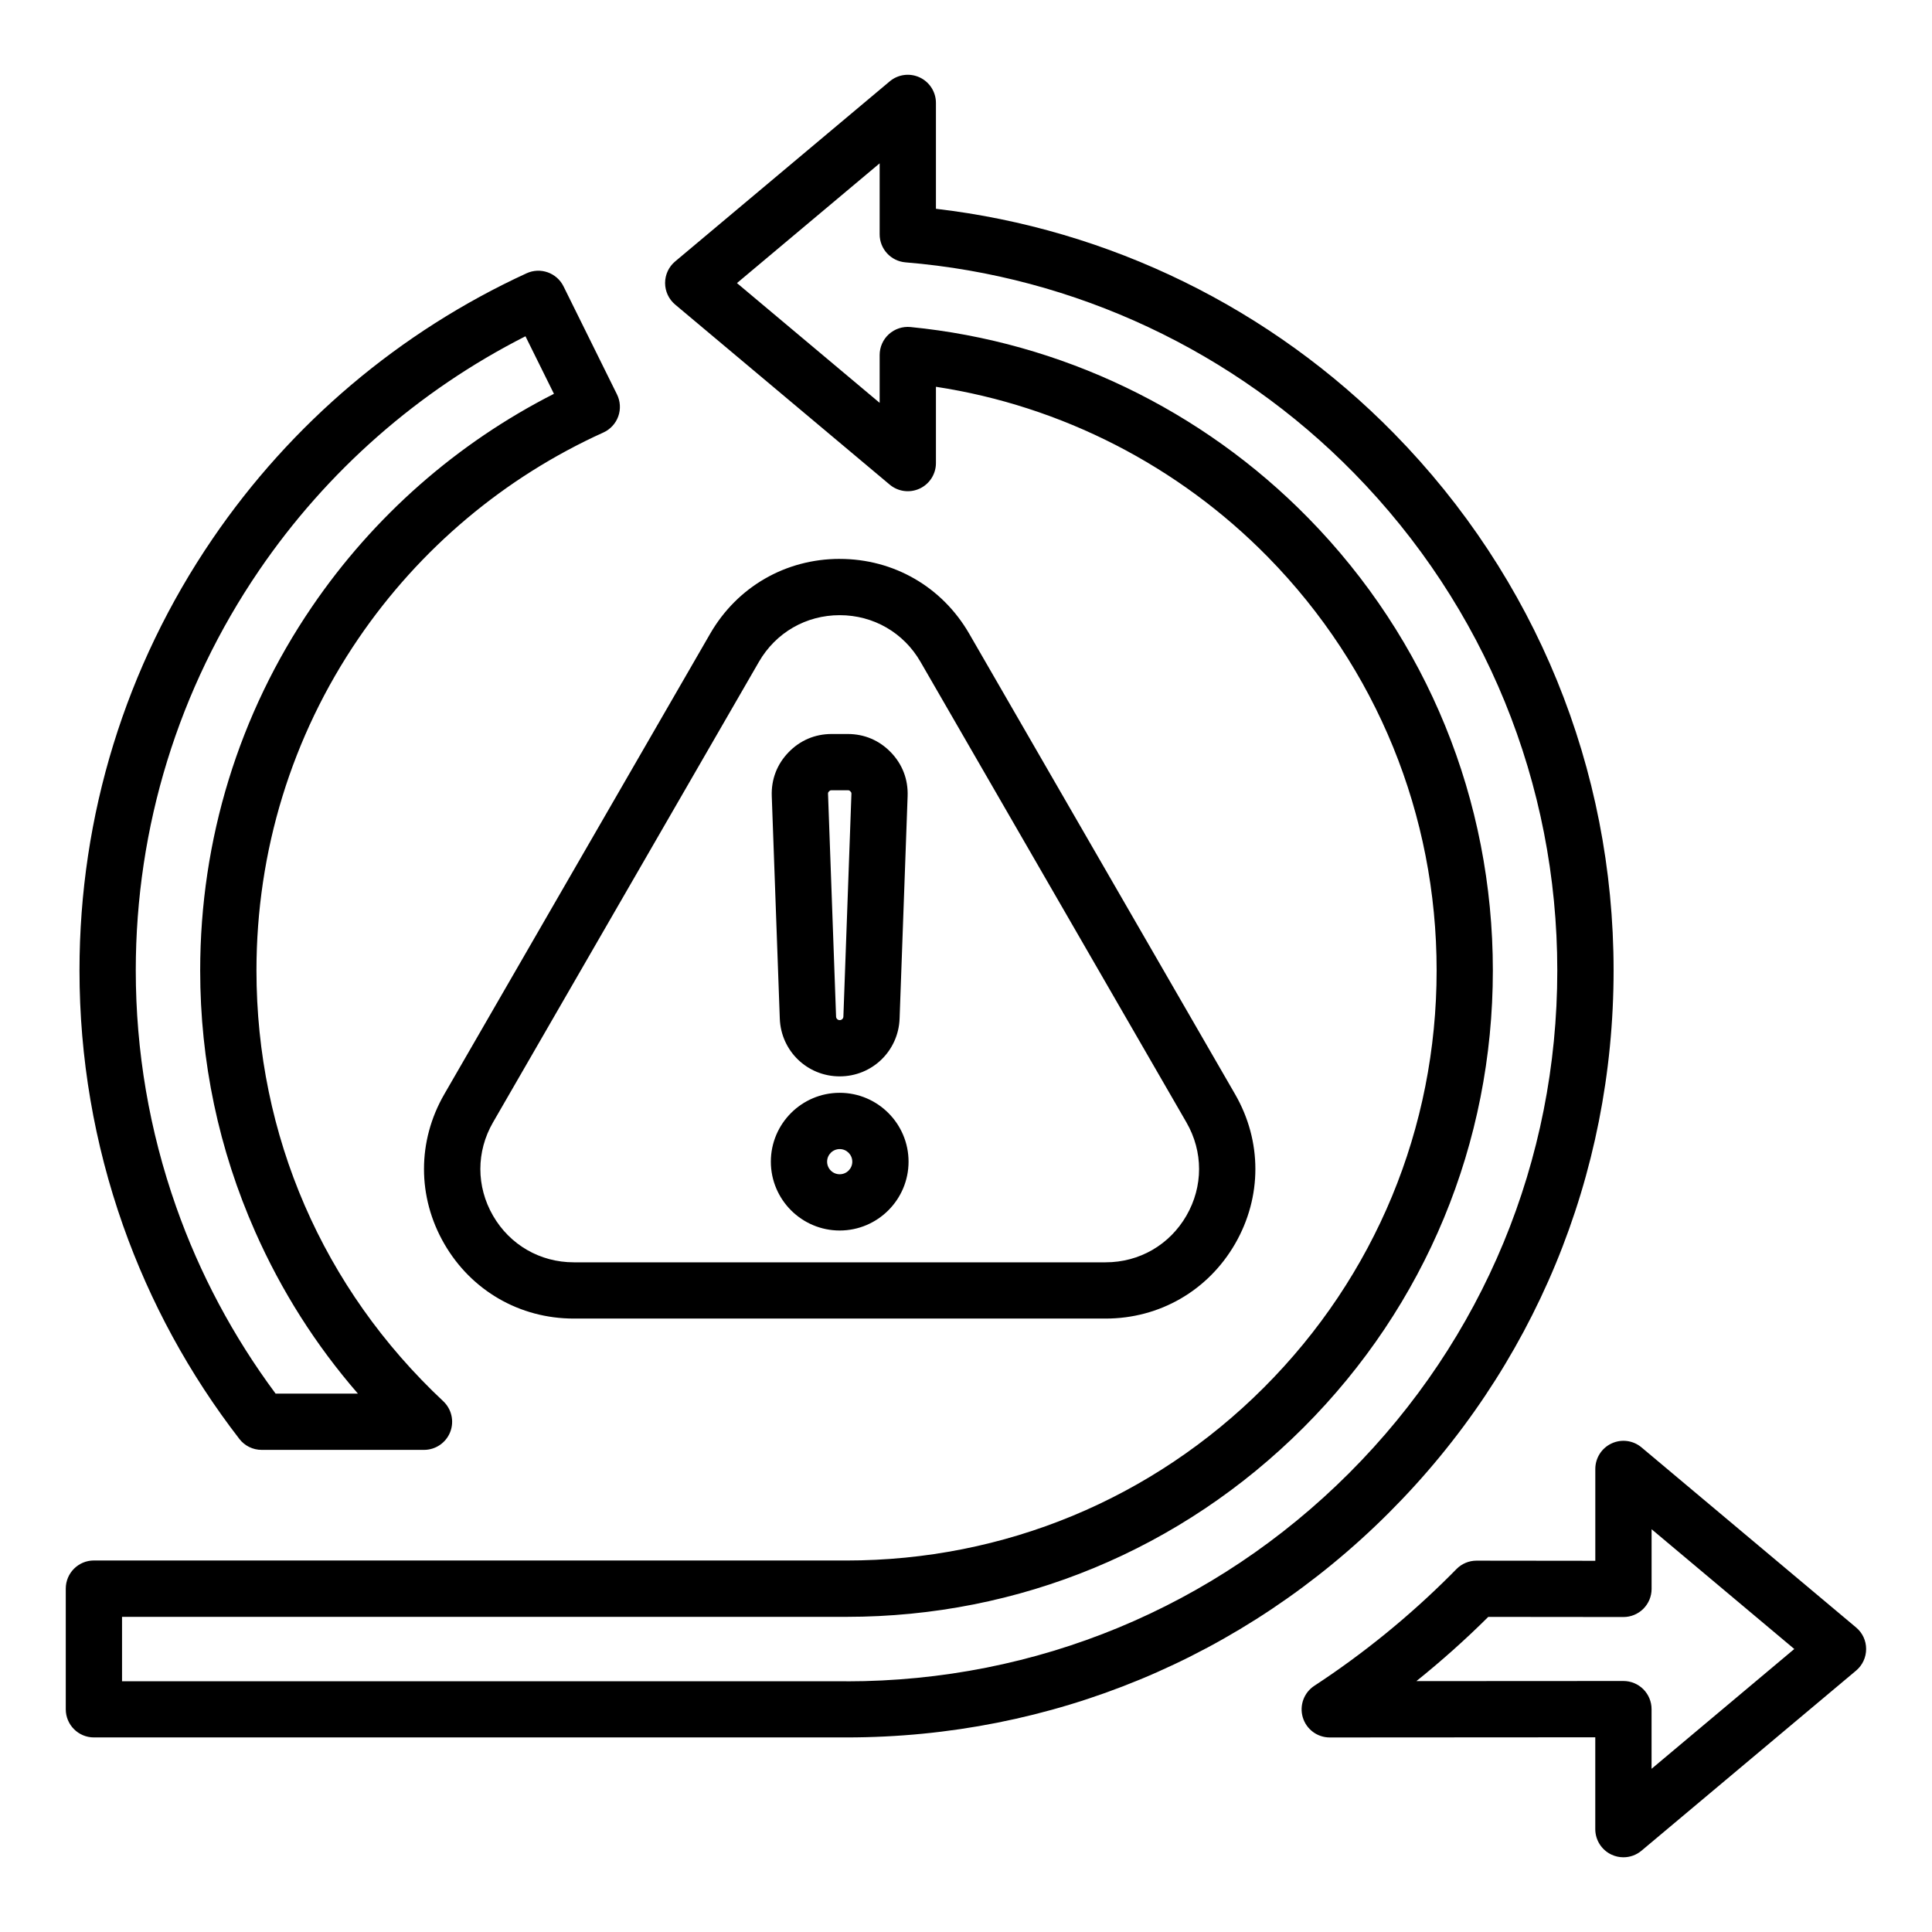 <?xml version="1.0" encoding="UTF-8"?>
<!-- Uploaded to: ICON Repo, www.iconrepo.com, Generator: ICON Repo Mixer Tools -->
<svg fill="#000000" width="800px" height="800px" version="1.1" viewBox="144 144 512 512" xmlns="http://www.w3.org/2000/svg">
 <path d="m366.53 292.11c-14.328 0-27.16 7.41-34.32 19.816l-70.473 122.06c-7.164 12.41-7.164 27.227 0 39.633 7.164 12.406 19.996 19.816 34.32 19.816h140.93c14.328 0 27.16-7.41 34.328-19.816 7.164-12.41 7.164-27.227 0-39.633l-70.465-122.05c-7.164-12.41-19.996-19.82-34.324-19.82zm91.883 149.33c4.473 7.742 4.473 16.984 0 24.723-4.473 7.742-12.473 12.363-21.41 12.363h-140.94c-8.938 0-16.945-4.625-21.41-12.363-4.473-7.742-4.473-16.984 0-24.723l70.469-122.05c4.473-7.742 12.473-12.363 21.41-12.363s16.945 4.625 21.41 12.363zm-91.883-12.191c8.59 0 15.559-6.723 15.871-15.305l2.129-58.973c0.156-4.41-1.375-8.422-4.441-11.598-3.066-3.176-7.016-4.856-11.43-4.856h-4.262c-4.414 0-8.367 1.68-11.43 4.856-3.066 3.176-4.598 7.184-4.441 11.598l2.129 58.973c0.316 8.582 7.285 15.305 15.875 15.305zm-2.828-75.52c0.242-0.25 0.348-0.301 0.699-0.301h4.262c0.352 0 0.457 0.043 0.699 0.301 0.242 0.25 0.285 0.355 0.273 0.707l-2.129 58.973c-0.016 0.523-0.445 0.934-0.973 0.934-0.523 0-0.949-0.41-0.965-0.934l-2.129-58.973c-0.023-0.352 0.02-0.453 0.262-0.707zm2.828 79.875c-10.059 0-18.246 8.188-18.246 18.246s8.188 18.246 18.246 18.246 18.246-8.188 18.246-18.246-8.184-18.246-18.246-18.246zm0 21.586c-1.844 0-3.336-1.496-3.336-3.336 0-1.844 1.496-3.336 3.336-3.336 1.844 0 3.336 1.496 3.336 3.336 0.004 1.84-1.492 3.336-3.336 3.336zm205.09-54.02c0-53.504-20.66-104.04-58.176-142.29-32.559-33.203-75.445-54.188-121.41-59.551v-28.055c0-2.898-1.68-5.531-4.305-6.758-2.625-1.223-5.727-0.82-7.941 1.043l-56.871 47.727c-1.691 1.418-2.66 3.504-2.66 5.711 0 2.203 0.977 4.293 2.66 5.711l56.871 47.727c2.219 1.863 5.316 2.266 7.941 1.043s4.305-3.856 4.305-6.758v-20.219c33.258 5.074 64.258 20.926 88.023 45.164 28.801 29.375 44.664 68.262 44.664 109.5 0 41.773-16.27 81.047-45.805 110.58-29.535 29.535-68.809 45.805-110.58 45.805l-199.45-0.008c-4.113 0-7.457 3.336-7.457 7.457v31.98c0 4.113 3.336 7.457 7.457 7.457h199.45c54.297 0 105.34-21.145 143.74-59.539 38.395-38.379 59.543-89.426 59.543-143.72zm-203.28 188.38h-192v-17.07h191.99c45.758 0 88.77-17.816 121.12-50.172 32.355-32.355 50.172-75.371 50.172-121.12 0-45.16-17.375-87.754-48.934-119.93-28.156-28.719-65.586-46.68-105.39-50.59-2.098-0.203-4.176 0.484-5.734 1.895-1.559 1.41-2.445 3.418-2.445 5.519v12.676l-37.816-31.738 37.816-31.738v18.812c0 3.879 2.977 7.109 6.844 7.43 44.969 3.699 87.168 23.523 118.83 55.809 34.762 35.457 53.906 82.285 53.906 131.86 0 50.312-19.598 97.617-55.172 133.2-35.578 35.578-82.883 55.176-133.2 55.176zm267.55-14.25-56.871-47.727c-2.219-1.863-5.316-2.273-7.941-1.043-2.625 1.223-4.305 3.856-4.305 6.758v24.336l-31.469-0.035h-0.012c-2 0-3.922 0.805-5.32 2.234-0.492 0.504-0.988 1.008-1.492 1.508-11.012 11.012-23.18 20.914-36.168 29.422-2.762 1.805-4 5.211-3.059 8.371 0.945 3.16 3.848 5.32 7.141 5.32h0.004l70.367-0.043v24.34c0 2.898 1.68 5.531 4.305 6.758 1.008 0.469 2.082 0.699 3.148 0.699 1.723 0 3.426-0.594 4.793-1.742l56.871-47.727c1.691-1.418 2.66-3.504 2.66-5.711 0.016-2.215-0.961-4.301-2.652-5.719zm-54.207 37.449v-15.812c0-1.977-0.789-3.871-2.184-5.273-1.395-1.395-3.297-2.184-5.269-2.184h-0.004l-54.871 0.031c6.641-5.332 13.012-11.016 19.051-17.02l35.816 0.035h0.012c1.973 0 3.867-0.781 5.269-2.18 1.402-1.402 2.188-3.297 2.188-5.273v-15.812l37.816 31.738zm-374.25-87.414c1.41 1.828 3.59 2.898 5.898 2.898h43.035c3.059 0 5.809-1.867 6.934-4.711s0.395-6.086-1.836-8.184c-31.918-29.898-49.5-70.438-49.5-114.16 0-31.613 9.348-62.035 27.031-87.973 16.262-23.848 38.703-42.723 64.906-54.586 1.844-0.836 3.266-2.379 3.945-4.281 0.684-1.906 0.555-4.004-0.34-5.816l-14.164-28.629c-1.789-3.617-6.137-5.152-9.797-3.469-33.582 15.441-62.367 39.781-83.234 70.387-23.059 33.816-35.246 73.367-35.246 114.36 0 23.117 3.883 45.855 11.539 67.582 7.184 20.359 17.547 39.395 30.828 56.574zm5.199-230.13c17.98-26.367 42.289-47.715 70.621-62.09l7.547 15.25c-25.715 13.066-47.777 32.453-64.125 56.434-19.383 28.422-29.625 61.75-29.625 96.375 0 24.109 4.914 47.426 14.602 69.301 6.934 15.656 16.047 30.008 27.195 42.844h-21.812c-11.25-15.152-20.117-31.793-26.359-49.516-7.094-20.133-10.695-41.203-10.695-62.629 0-37.988 11.293-74.633 32.652-105.97z"/>
</svg>